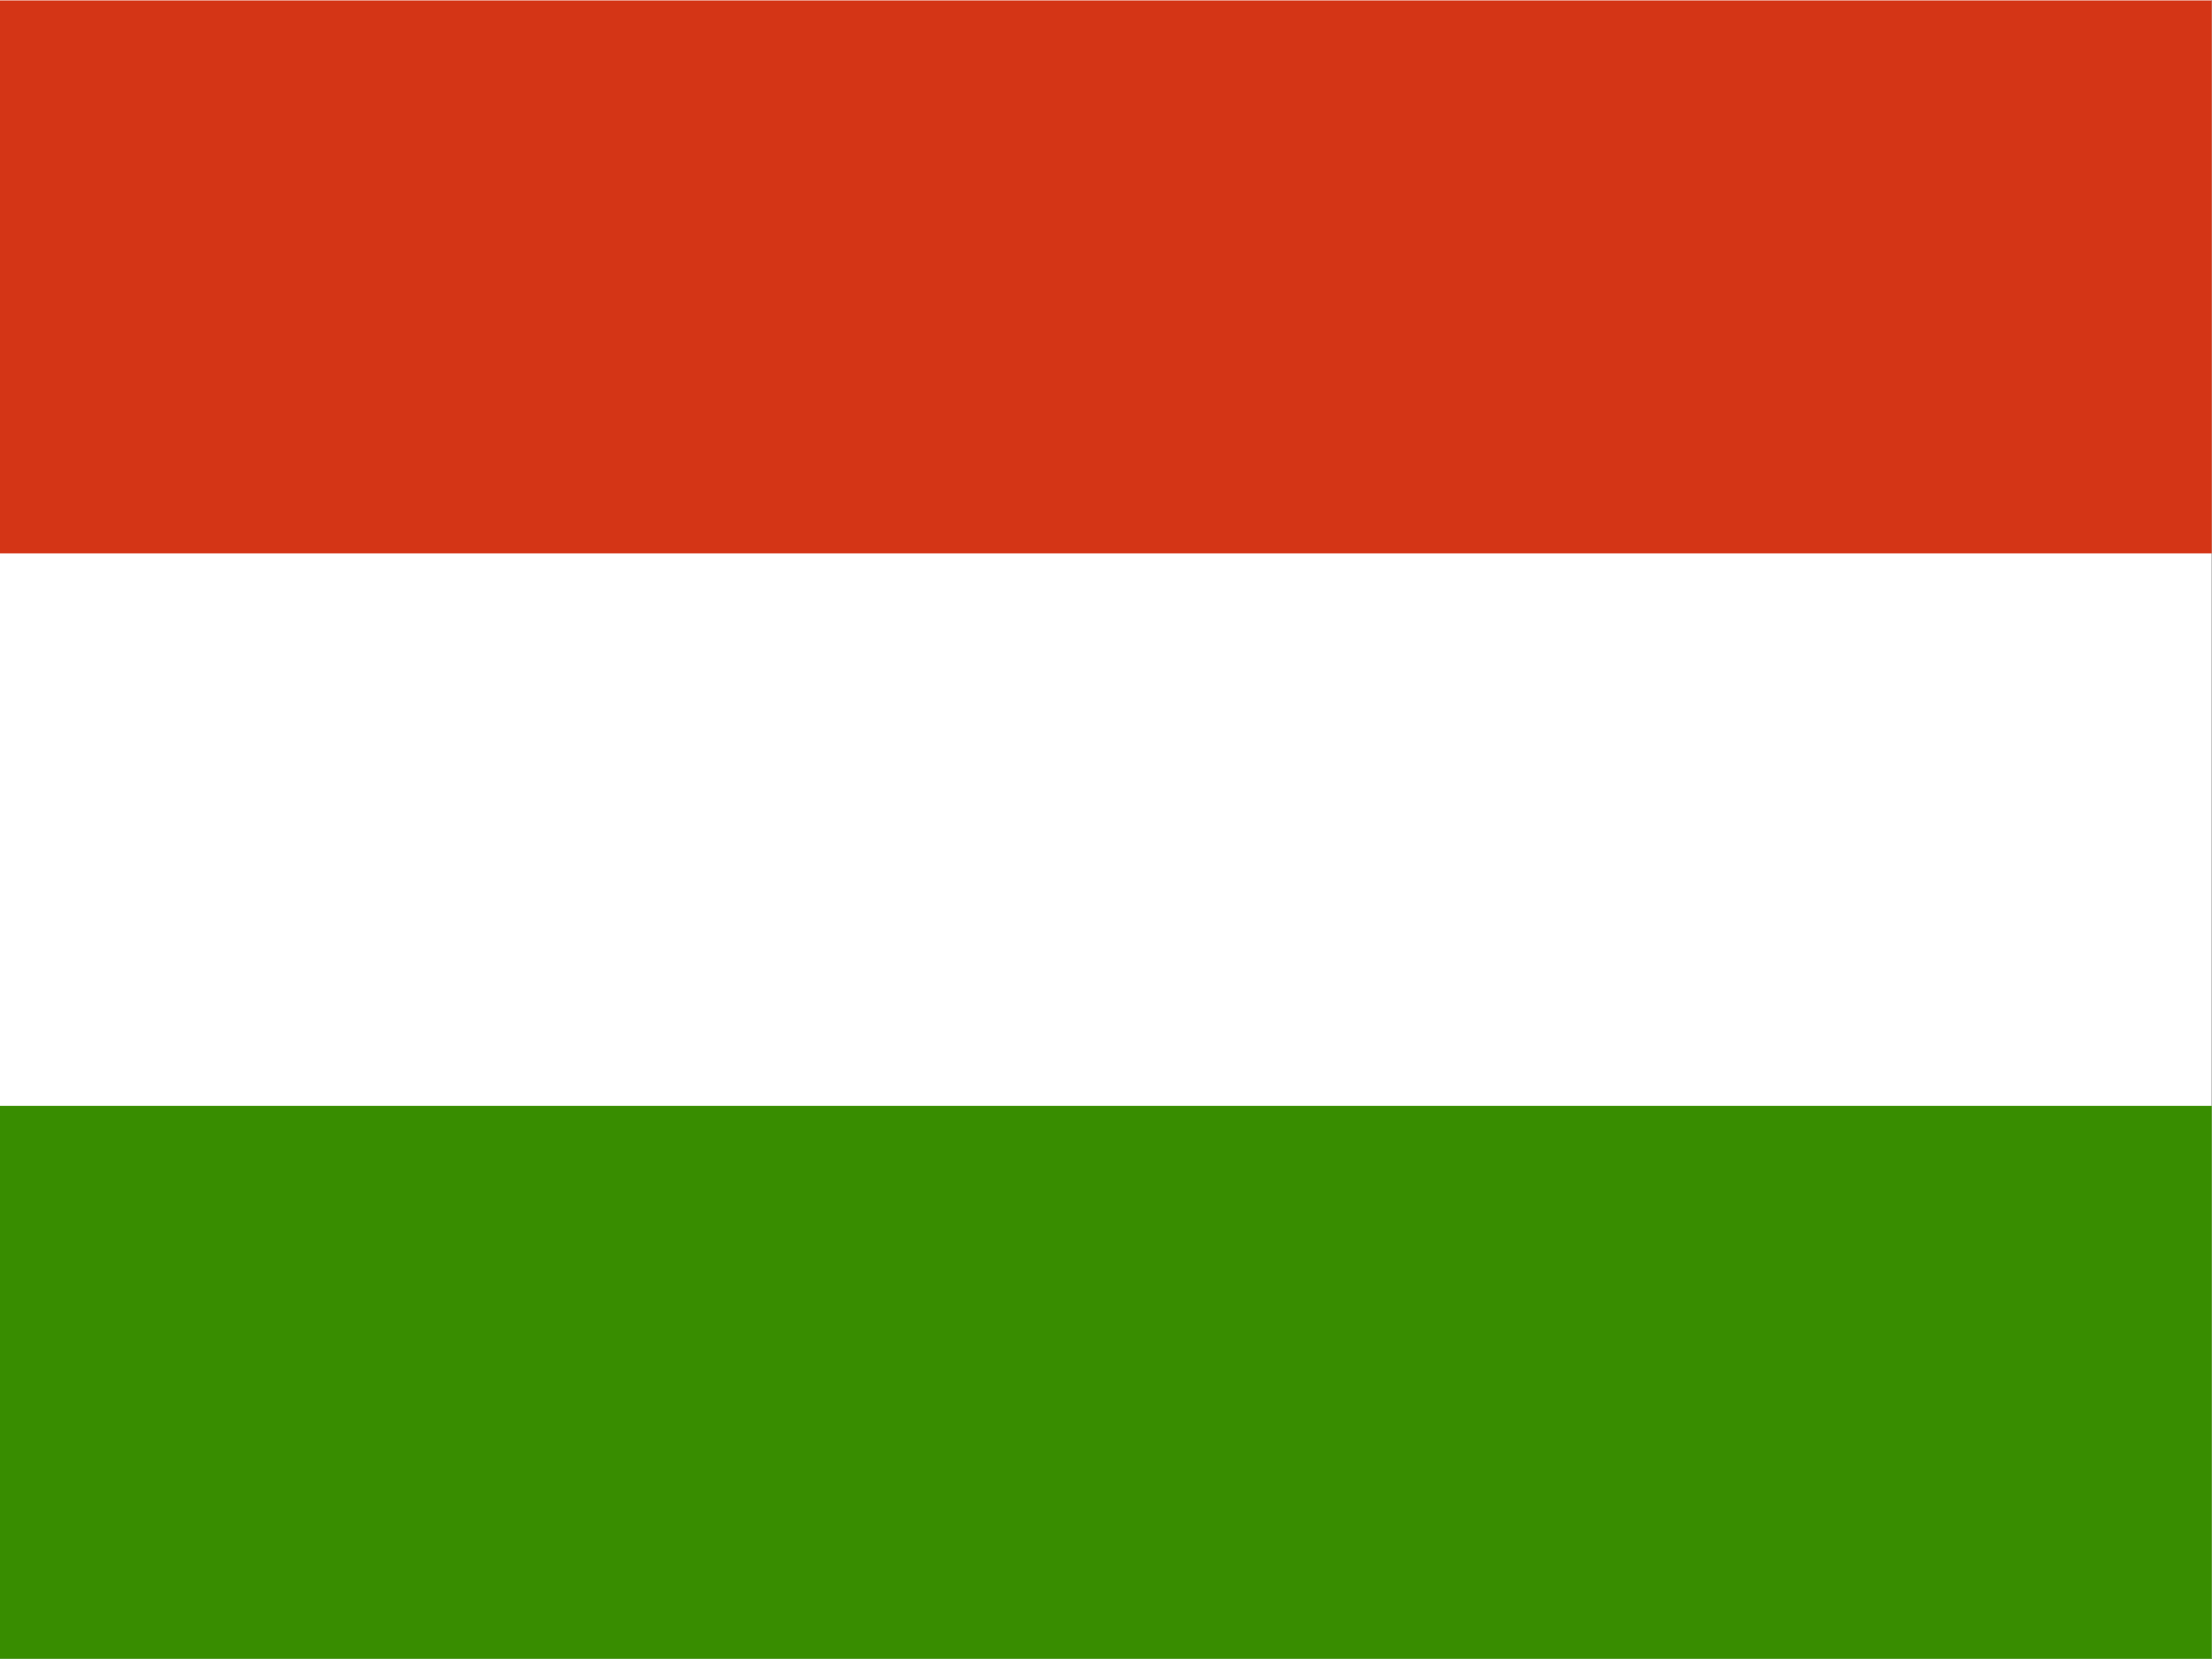 <svg xmlns="http://www.w3.org/2000/svg" height="480" width="640" version="1">
  <rect width="100%" height="100%" fill="#333333" stroke="none"/>
  <g fill-rule="evenodd">
    <path fill="#fff" d="M639.926 479.938h-639.926v-479.938h639.926z"/>
    <path fill="#388d00" d="M639.926 479.938h-639.926v-159.979h639.926z"/>
    <path fill="#d43516" d="M639.926 160.108h-639.926v-159.979h639.926z"/>
  </g>
</svg>
